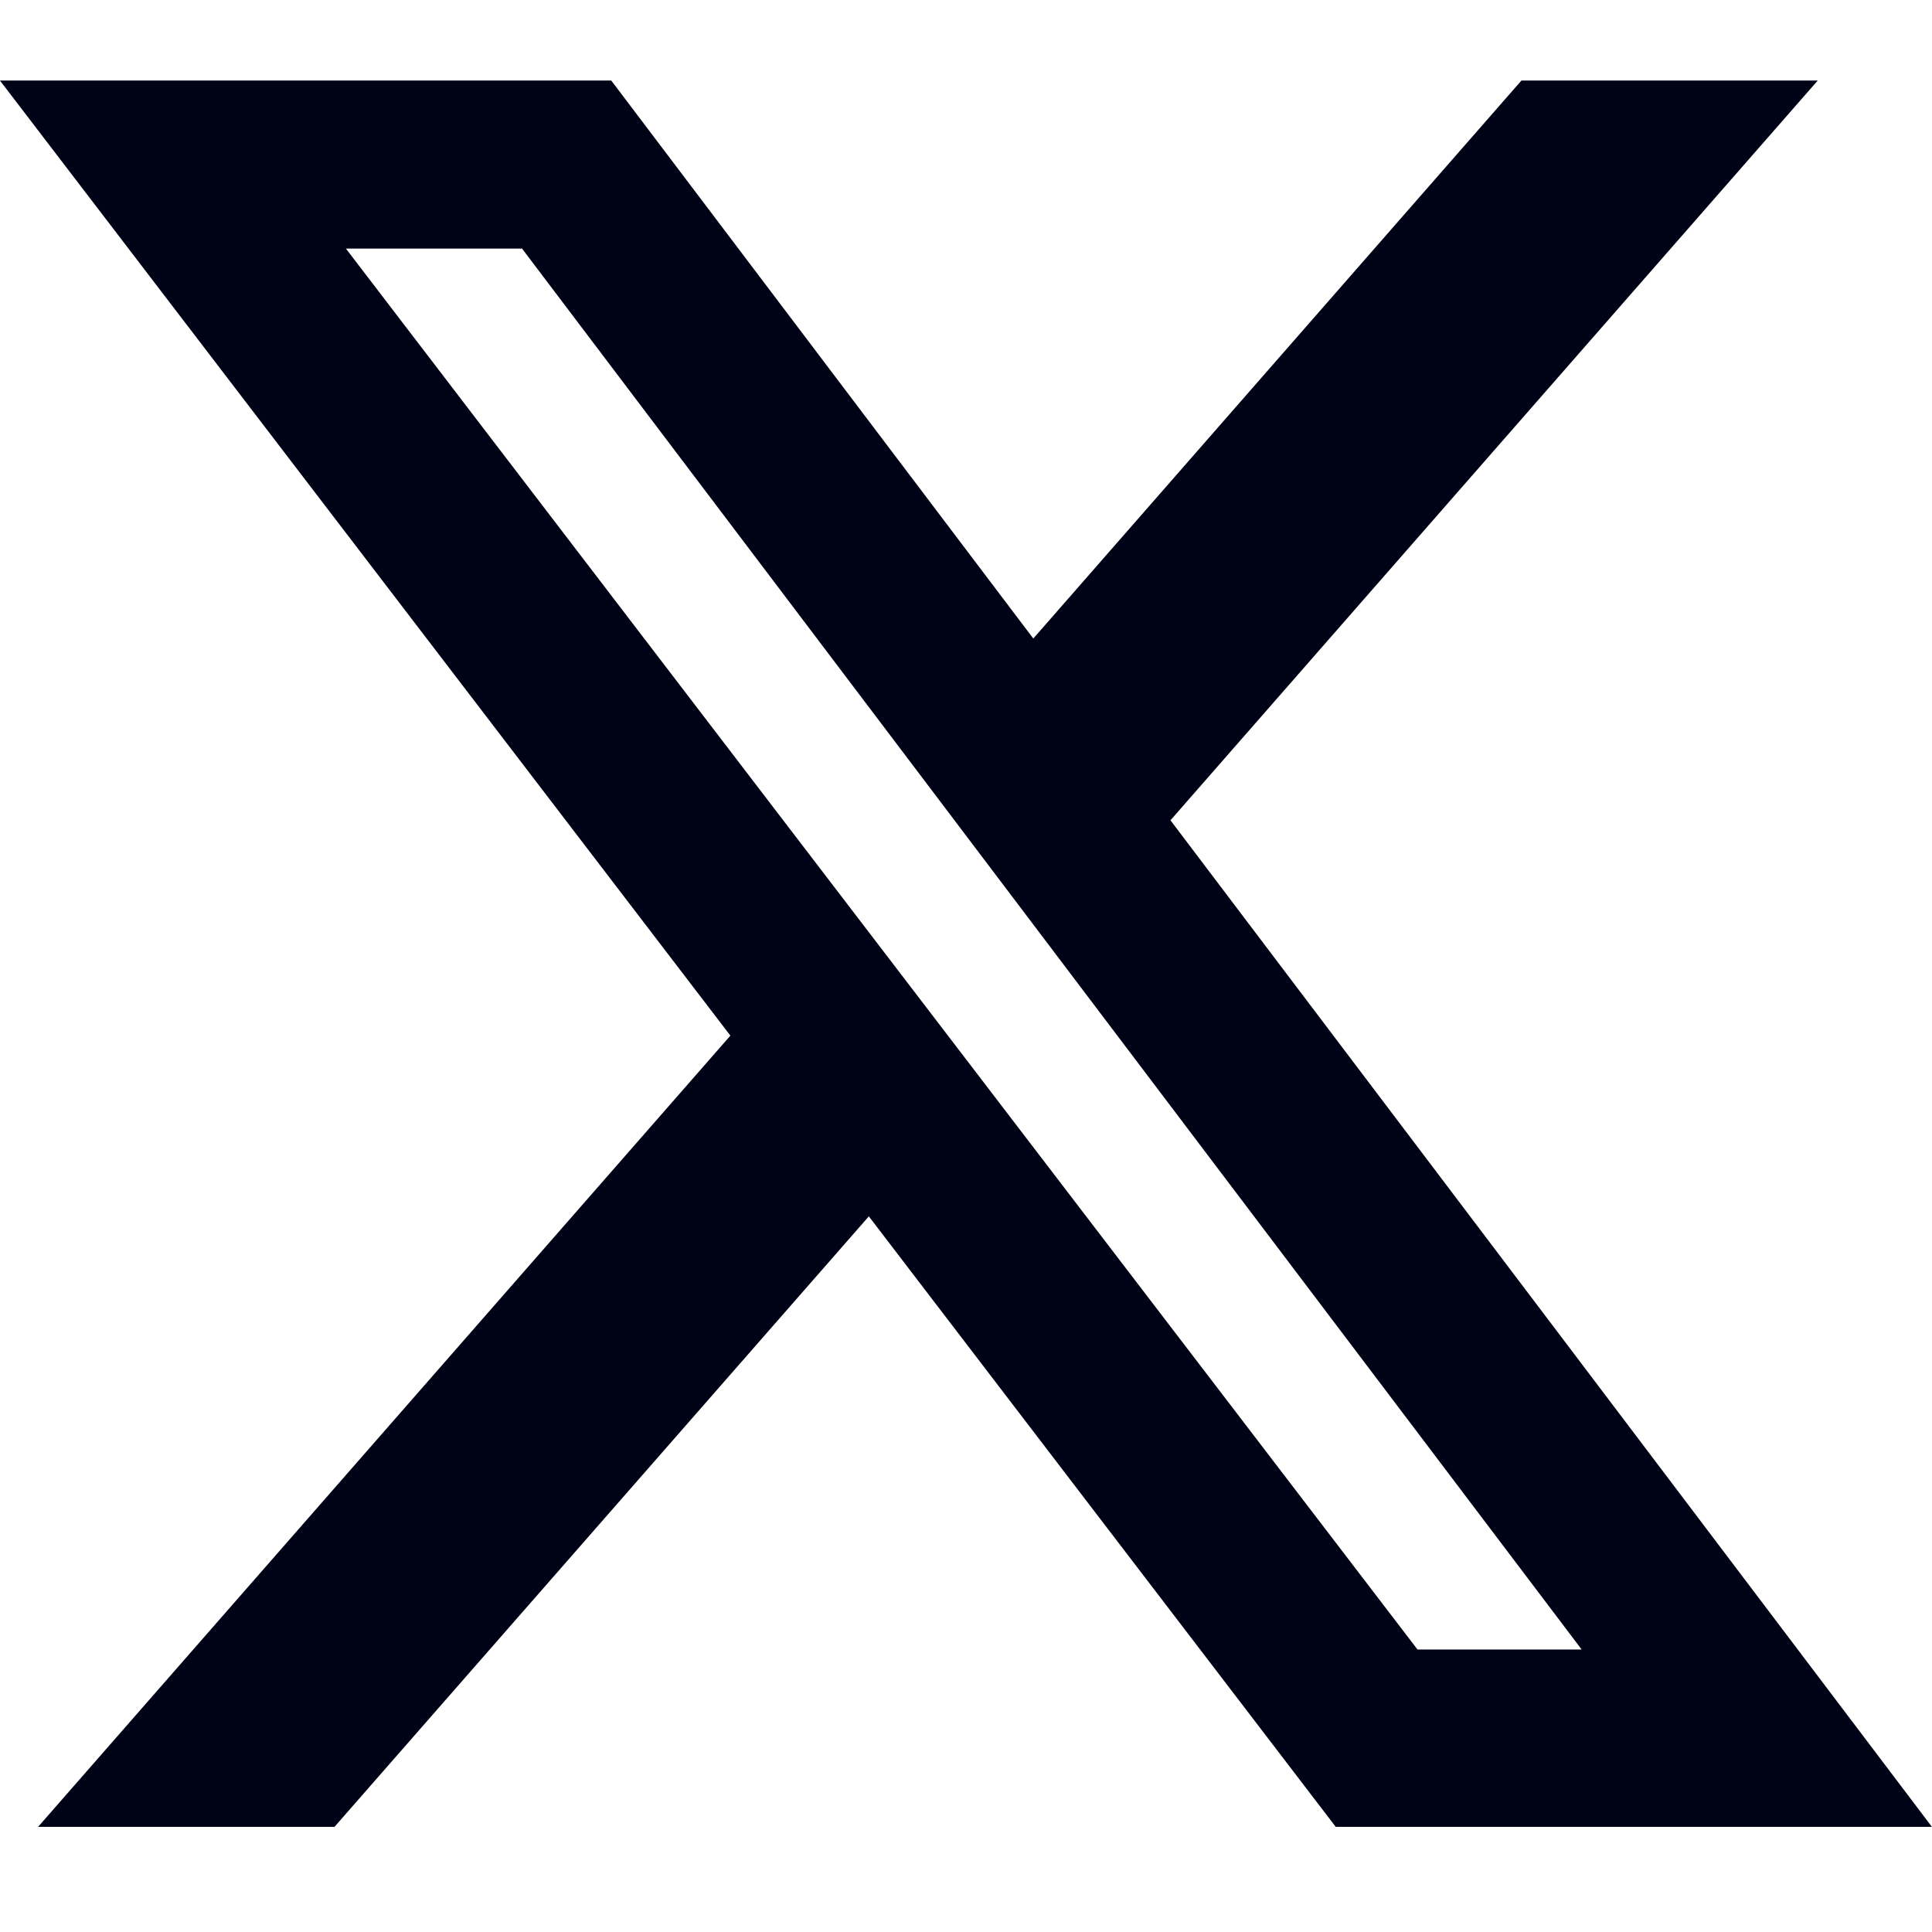<svg width="24" height="24" viewBox="0 0 24 24" fill="none" xmlns="http://www.w3.org/2000/svg">
<path d="M18.9 1H22.581L14.54 10.19L23.999 22.694H16.593L10.793 15.11L4.155 22.694H0.473L9.073 12.865L-0.001 1H7.593L12.836 7.932L18.9 1ZM17.609 20.491H19.648L6.485 3.088H4.297L17.609 20.491Z" fill="#000316"/>
</svg>
